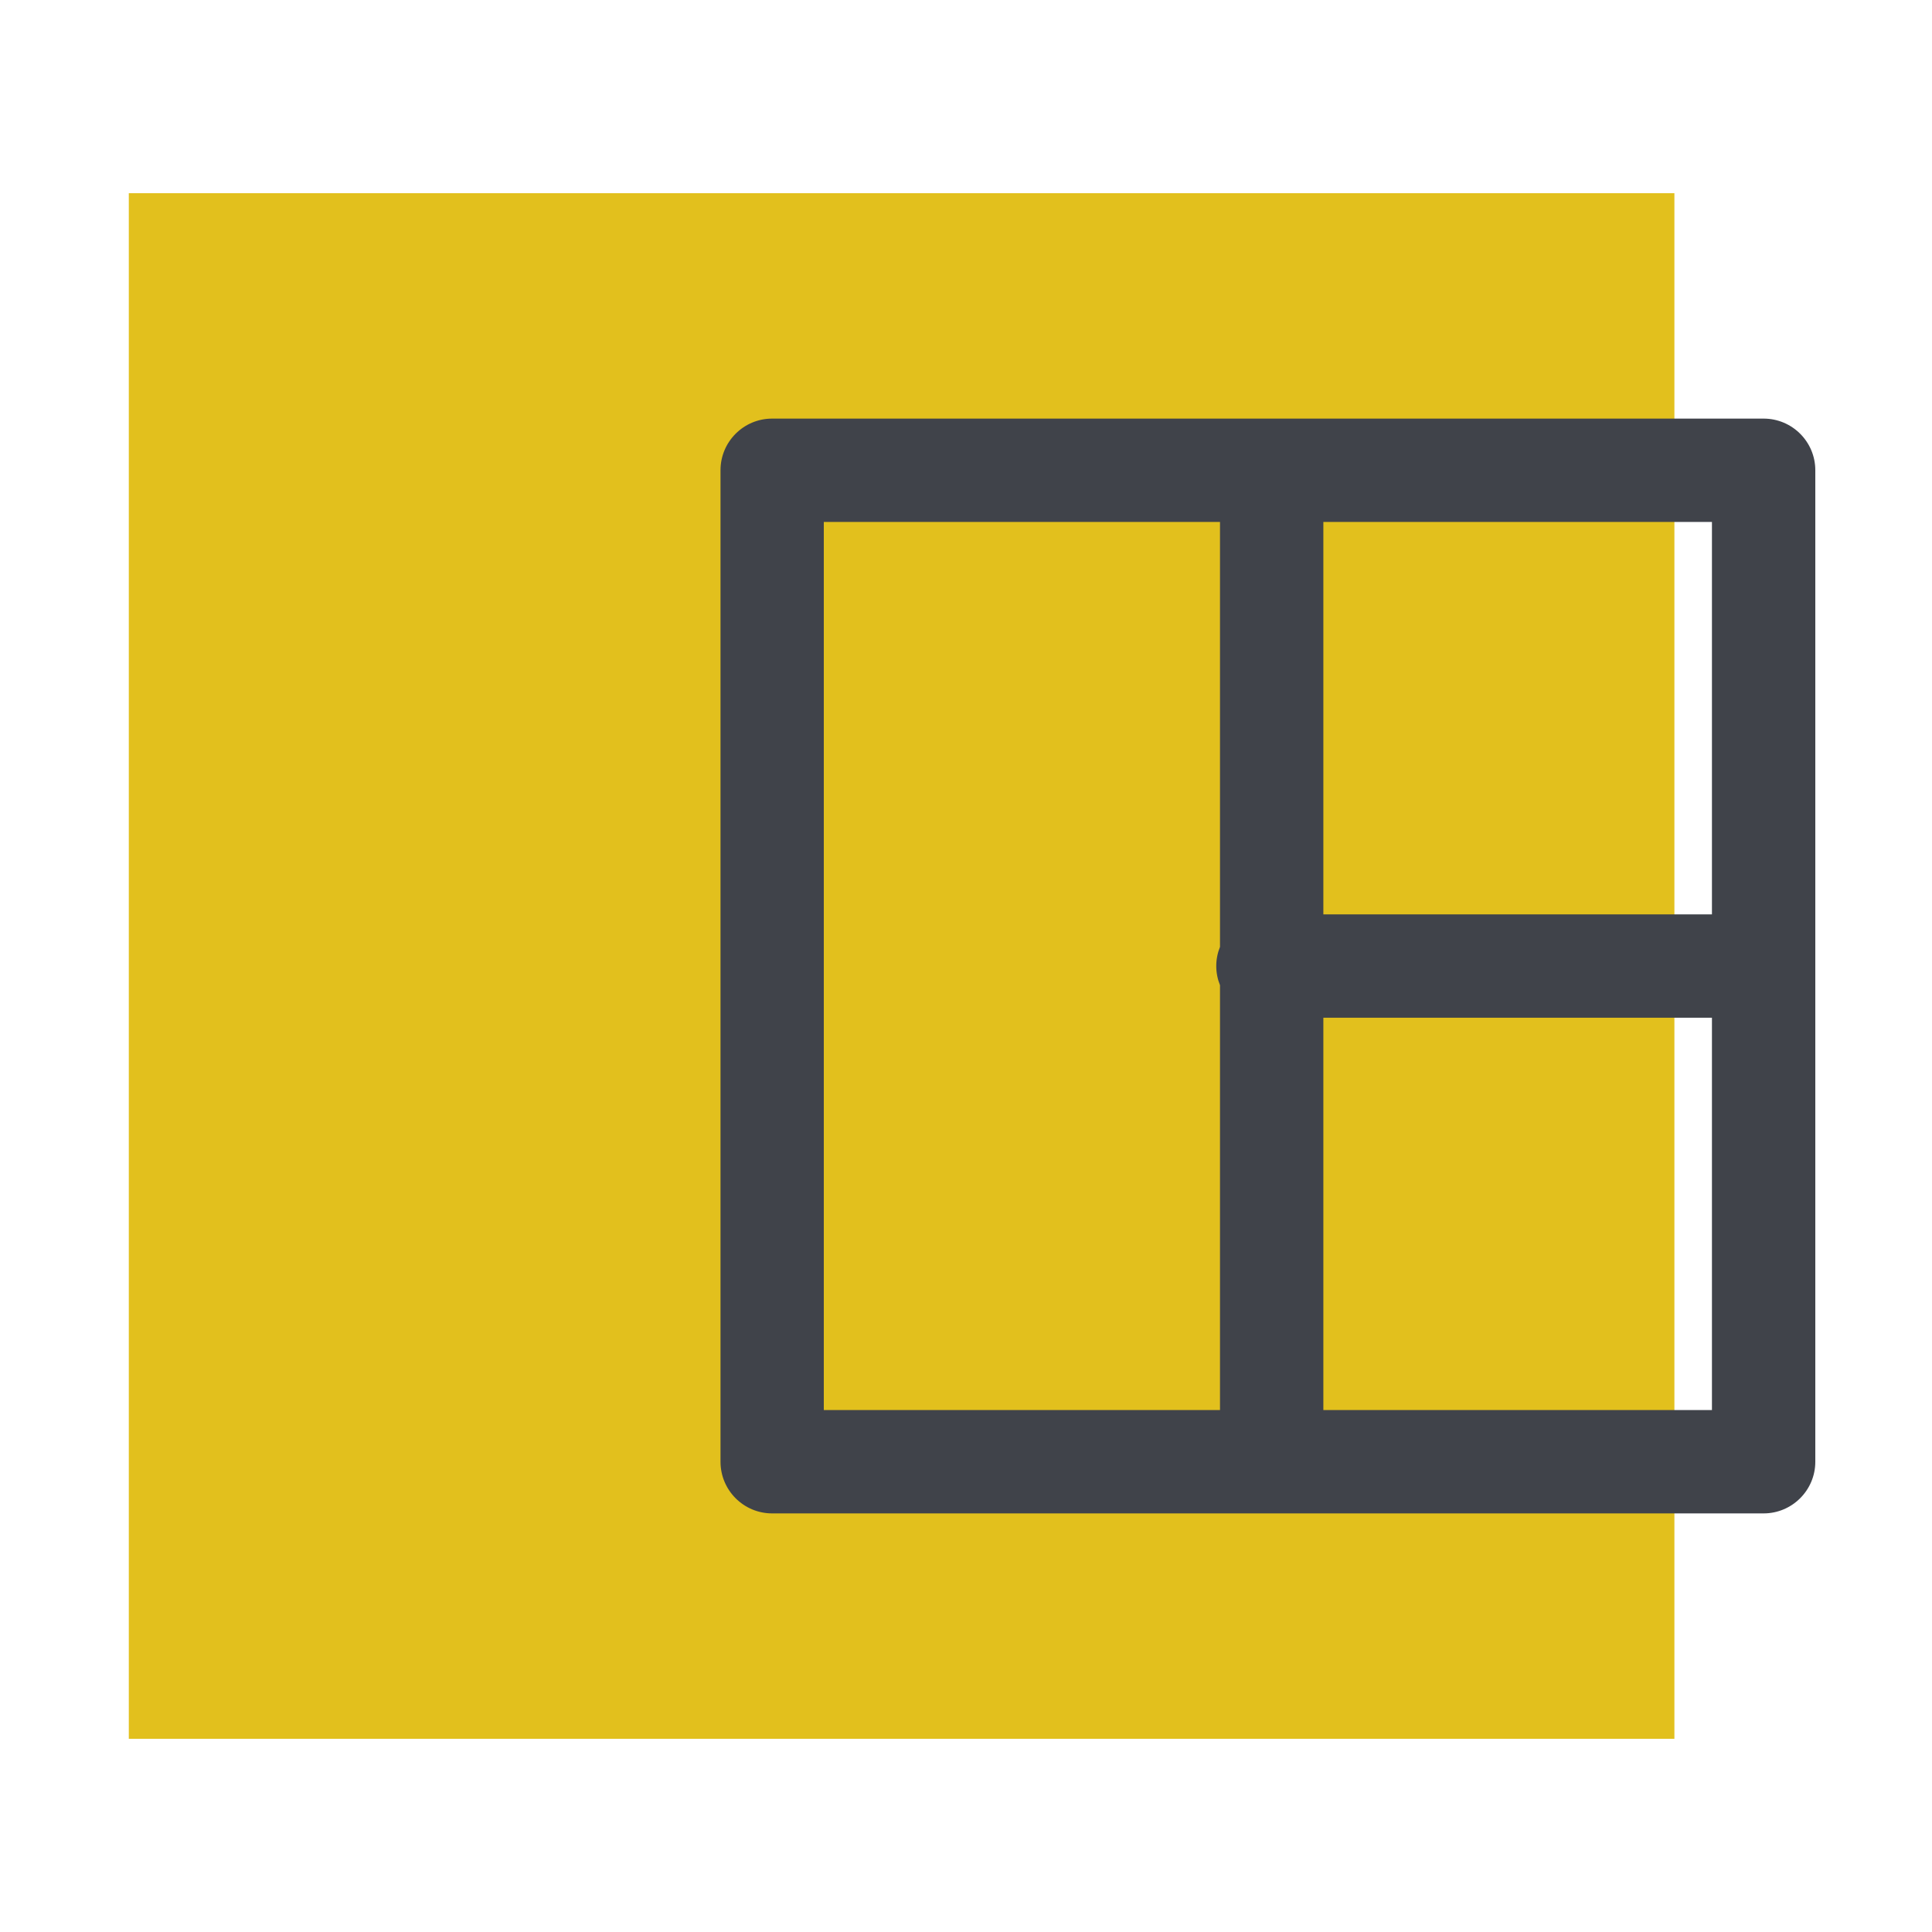 <?xml version="1.0" encoding="UTF-8"?> <svg xmlns="http://www.w3.org/2000/svg" width="30" height="30" viewBox="0 0 30 30" fill="none"> <rect x="2" y="3" width="24" height="24" fill="#E2C01D"></rect> <path d="M11.188 7.302V22.698C11.188 23.14 11.546 23.5 11.99 23.5H27.385C27.828 23.5 28.188 23.14 28.188 22.698V7.302C28.188 6.859 27.828 6.5 27.385 6.5H11.99C11.547 6.5 11.188 6.859 11.188 7.302ZM20.549 21.895V15.803H26.583V21.895H20.549ZM26.583 14.198H20.549V8.105H26.583V14.198H26.583ZM12.792 8.105H18.944V14.703C18.907 14.795 18.886 14.895 18.886 15.001C18.886 15.106 18.907 15.206 18.944 15.298V21.895H12.792V8.105Z" fill="#40434A"></path> </svg> 